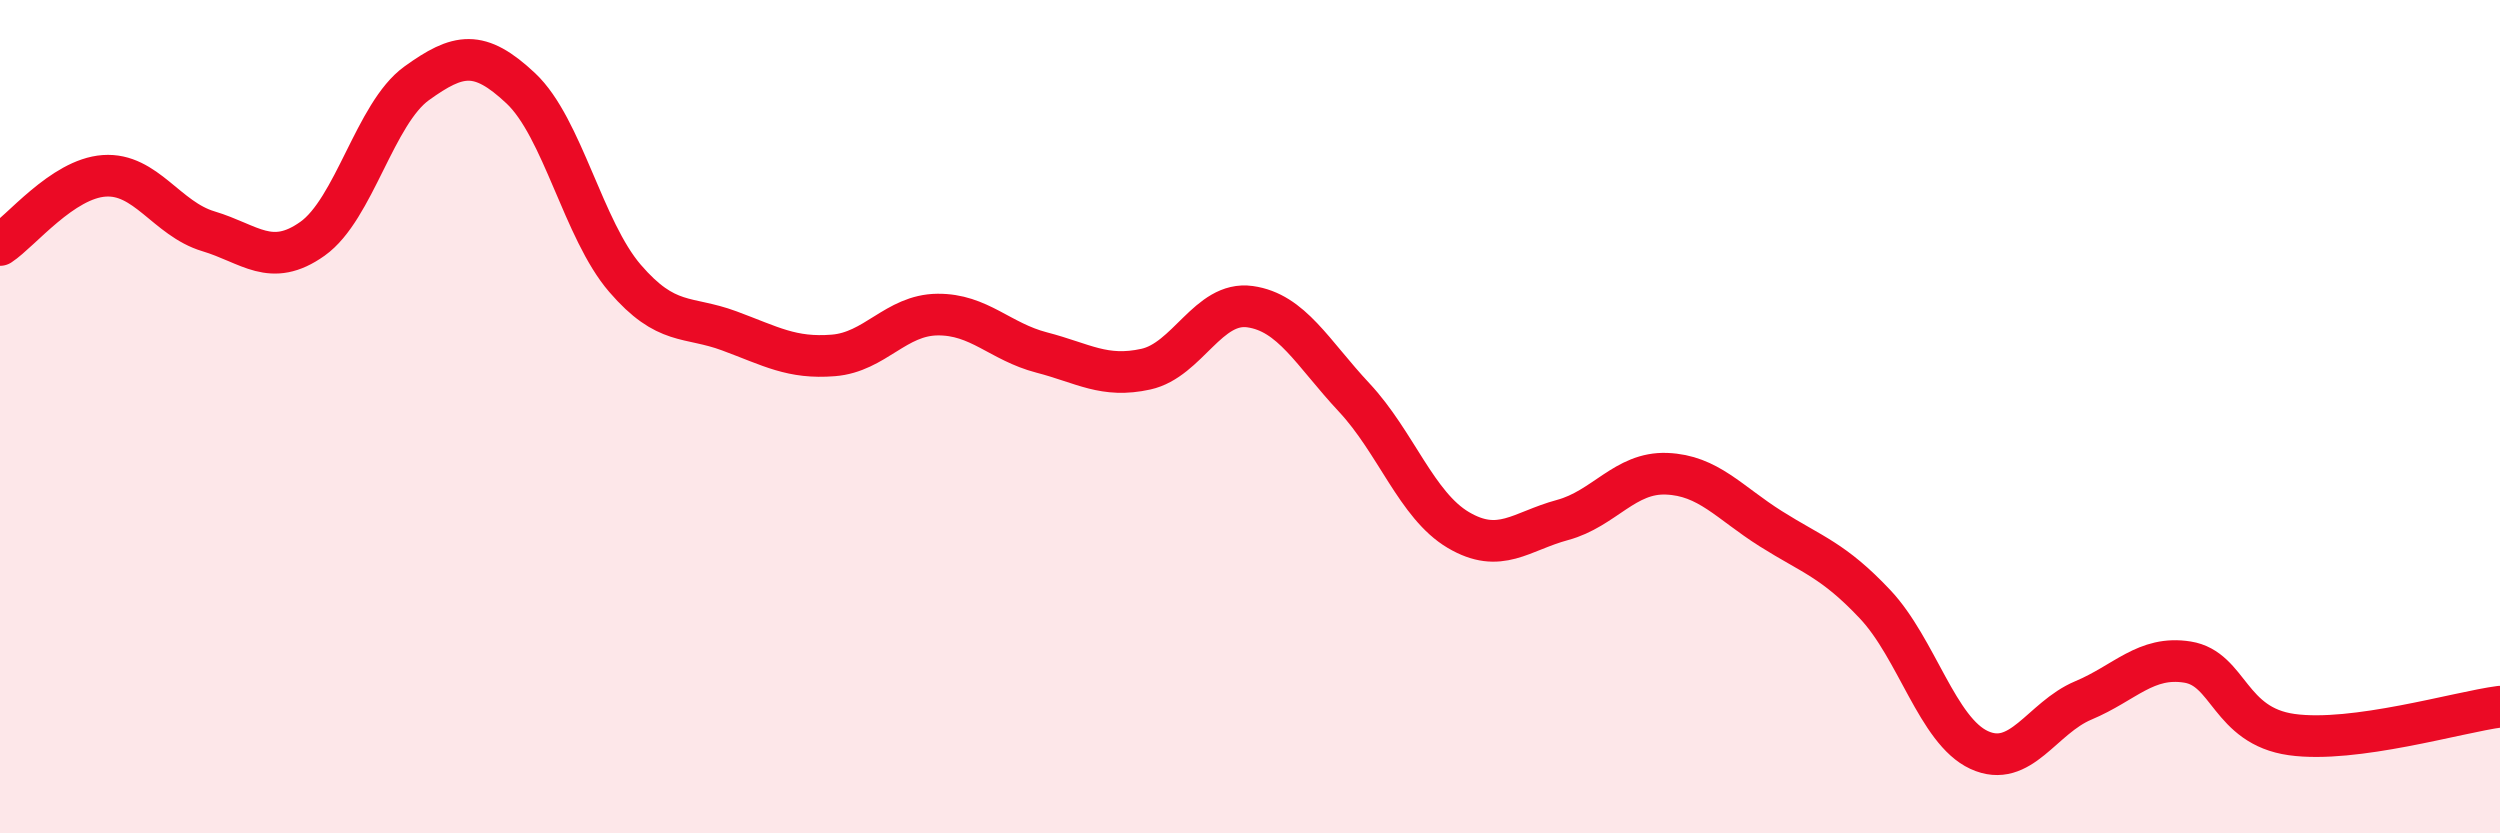 
    <svg width="60" height="20" viewBox="0 0 60 20" xmlns="http://www.w3.org/2000/svg">
      <path
        d="M 0,5.88 C 0.5,5.55 1.5,4.29 2.5,4.22 C 3.5,4.15 4,5.25 5,5.55 C 6,5.85 6.5,6.44 7.5,5.73 C 8.5,5.02 9,2.72 10,2 C 11,1.28 11.5,1.18 12.5,2.12 C 13.5,3.06 14,5.52 15,6.68 C 16,7.84 16.5,7.57 17.5,7.94 C 18.5,8.31 19,8.61 20,8.53 C 21,8.45 21.5,7.56 22.5,7.55 C 23.5,7.54 24,8.2 25,8.46 C 26,8.72 26.5,9.08 27.5,8.86 C 28.5,8.64 29,7.22 30,7.36 C 31,7.5 31.5,8.47 32.5,9.54 C 33.5,10.61 34,12.13 35,12.72 C 36,13.31 36.5,12.75 37.5,12.48 C 38.5,12.21 39,11.33 40,11.37 C 41,11.41 41.5,12.06 42.5,12.69 C 43.5,13.32 44,13.44 45,14.5 C 46,15.56 46.5,17.54 47.5,18 C 48.5,18.46 49,17.23 50,16.81 C 51,16.39 51.5,15.73 52.5,15.89 C 53.5,16.05 53.5,17.42 55,17.63 C 56.5,17.84 59,17.09 60,16.96L60 20L0 20Z"
        fill="#EB0A25"
        opacity="0.1"
        stroke-linecap="round"
        stroke-linejoin="round"
      />
      <path
        d="M 0,5.88 C 0.5,5.55 1.5,4.29 2.5,4.22 C 3.5,4.15 4,5.25 5,5.55 C 6,5.85 6.5,6.44 7.5,5.73 C 8.5,5.02 9,2.72 10,2 C 11,1.28 11.5,1.18 12.5,2.12 C 13.5,3.06 14,5.52 15,6.68 C 16,7.84 16.5,7.57 17.5,7.94 C 18.5,8.31 19,8.61 20,8.53 C 21,8.45 21.5,7.56 22.5,7.55 C 23.5,7.54 24,8.2 25,8.46 C 26,8.72 26.5,9.08 27.5,8.86 C 28.5,8.64 29,7.22 30,7.36 C 31,7.5 31.5,8.47 32.5,9.54 C 33.5,10.61 34,12.13 35,12.72 C 36,13.31 36.5,12.75 37.5,12.48 C 38.5,12.21 39,11.33 40,11.37 C 41,11.41 41.5,12.06 42.5,12.69 C 43.5,13.32 44,13.44 45,14.5 C 46,15.56 46.5,17.54 47.5,18 C 48.5,18.46 49,17.23 50,16.81 C 51,16.39 51.5,15.73 52.5,15.89 C 53.5,16.05 53.5,17.42 55,17.63 C 56.5,17.84 59,17.09 60,16.96"
        stroke="#EB0A25"
        stroke-width="1"
        fill="none"
        stroke-linecap="round"
        stroke-linejoin="round"
      />
    </svg>
  